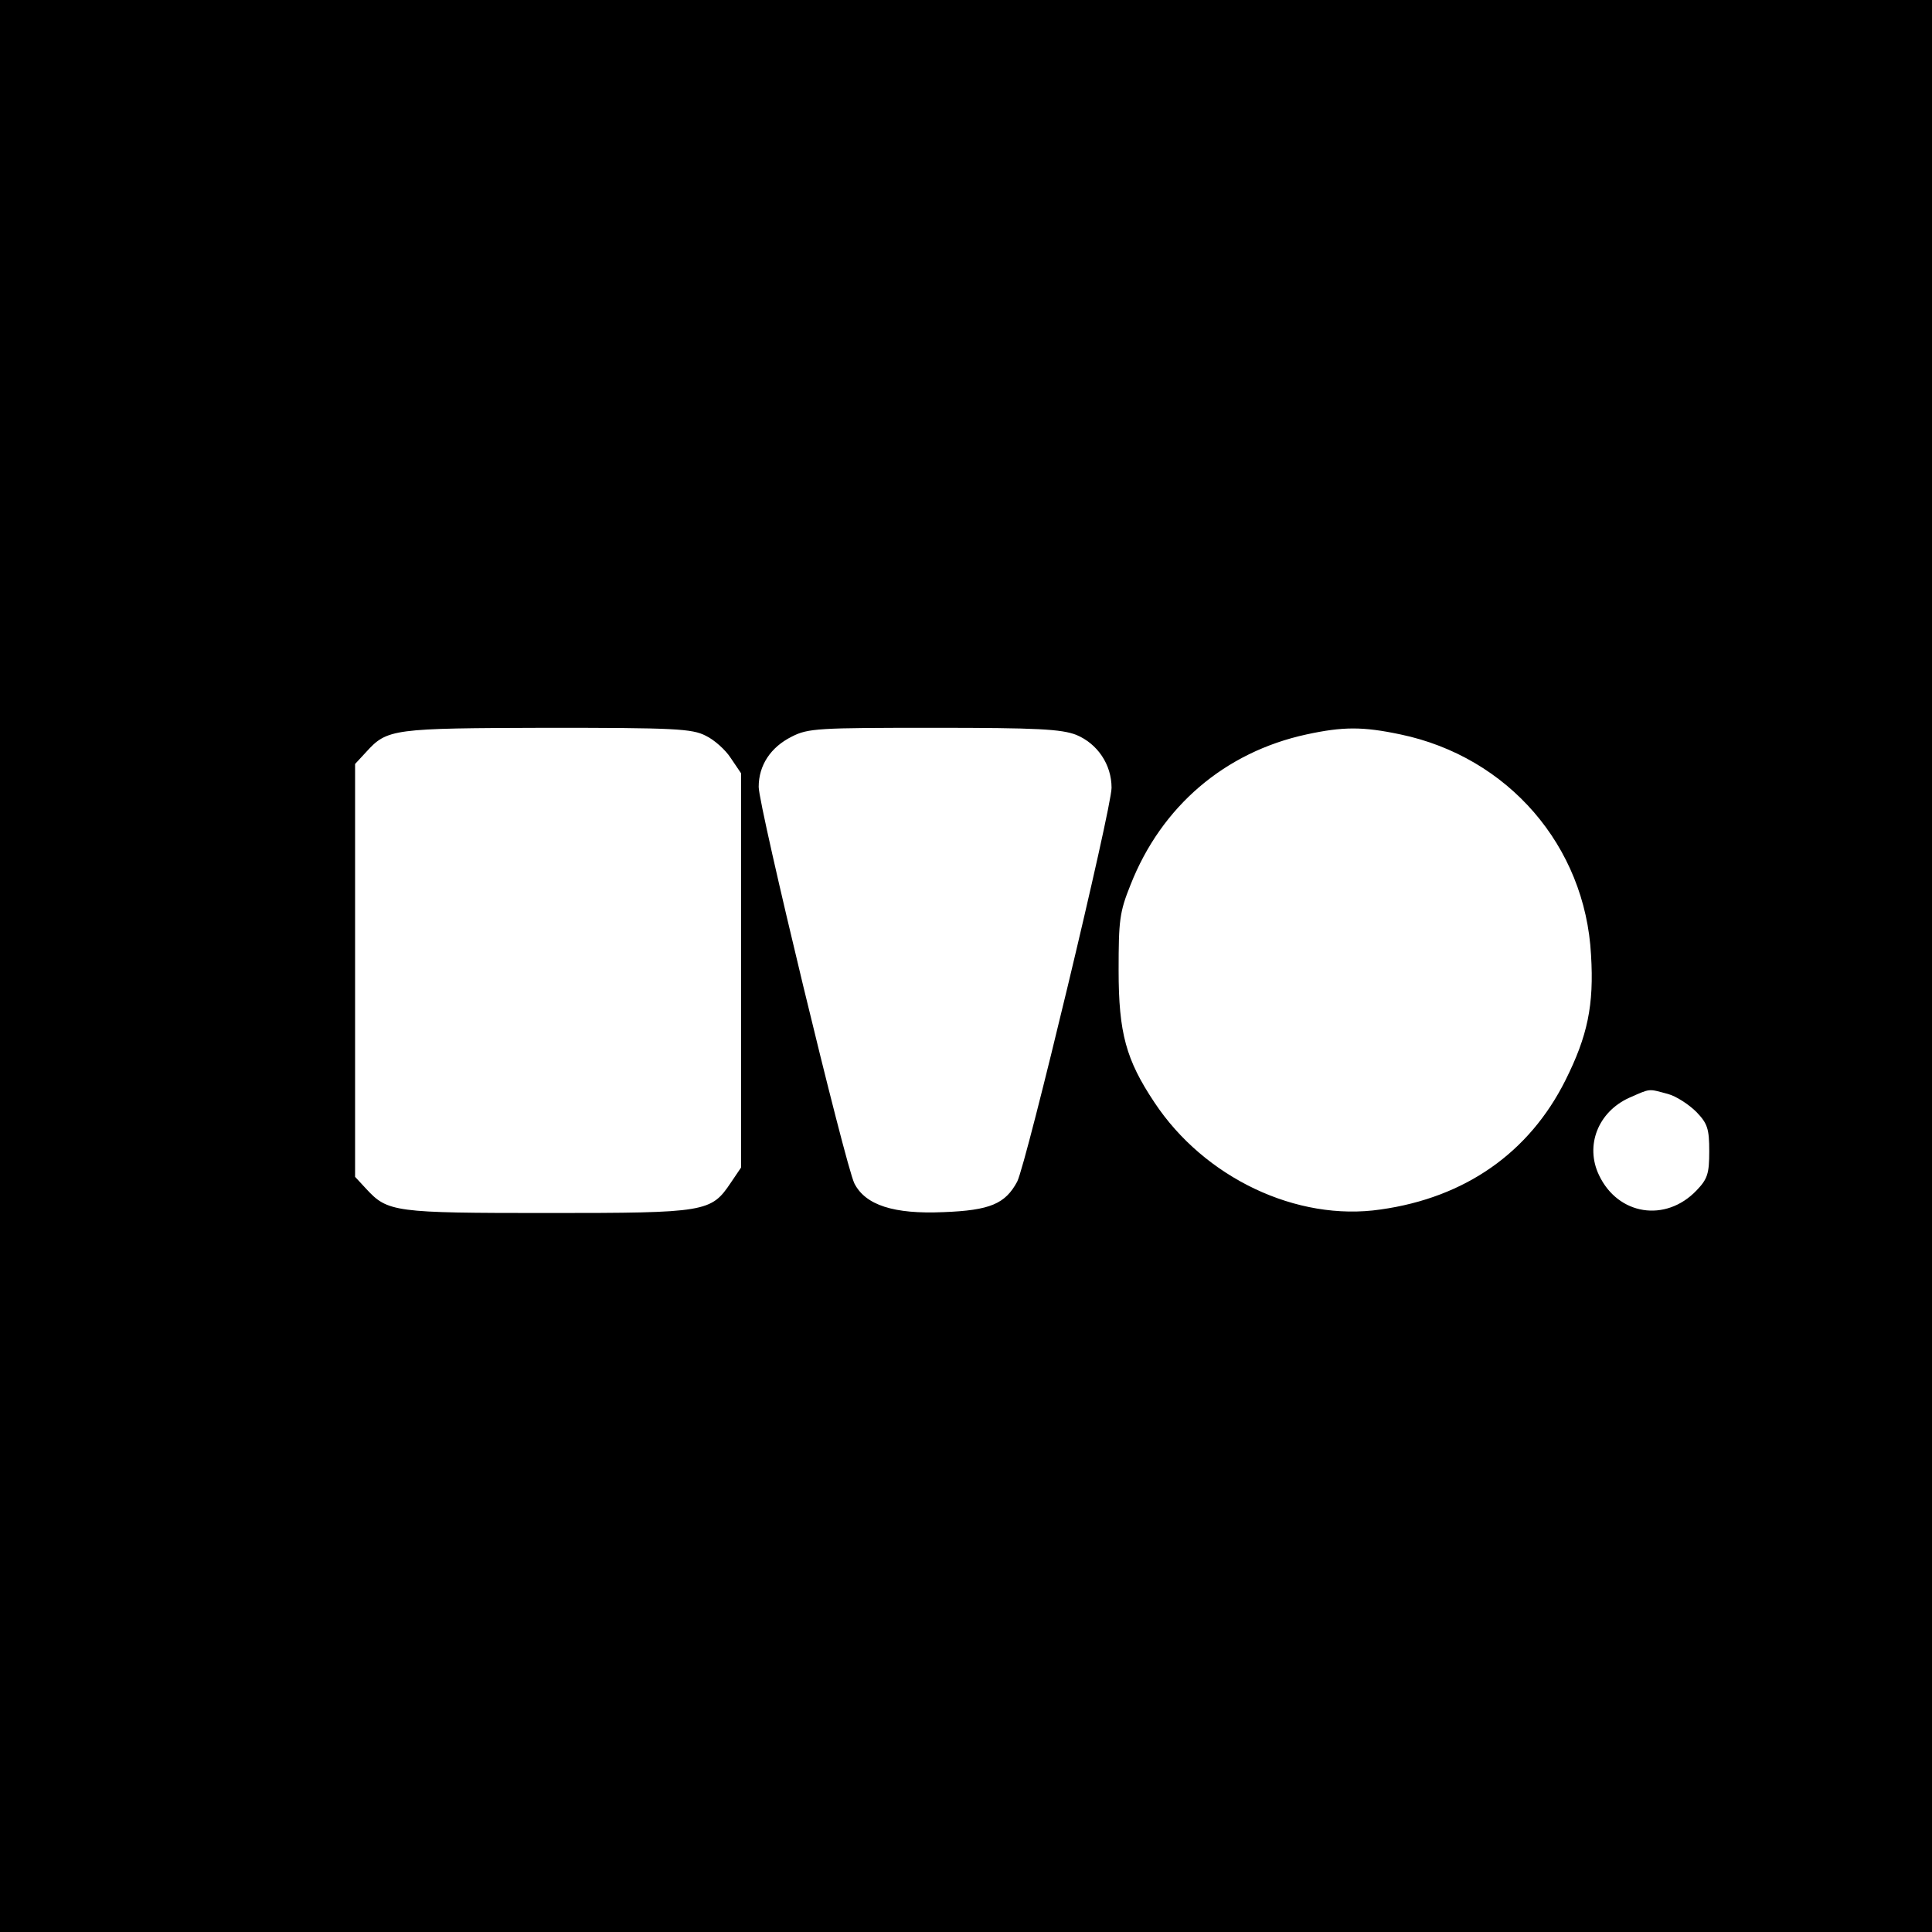 <?xml version="1.0" standalone="no"?>
<!DOCTYPE svg PUBLIC "-//W3C//DTD SVG 20010904//EN"
 "http://www.w3.org/TR/2001/REC-SVG-20010904/DTD/svg10.dtd">
<svg version="1.0" xmlns="http://www.w3.org/2000/svg"
 width="438pt" height="438pt" viewBox="0 0 438 438"
 preserveAspectRatio="xMidYMid meet">
<g transform="translate(0,438) scale(0.1,-0.1)"
fill="#000000" stroke="none">
<path d="M0 2190 l0 -2190 2190 0 2190 0 0 2190 0 2190 -2190 0 -2190 0 0
-2190z m1600 522 c19 -9 45 -32 57 -51 l23 -34 0 -447 0 -447 -23 -34 c-45
-67 -55 -69 -415 -69 -349 0 -363 2 -412 55 l-25 27 0 468 0 468 25 27 c48 53
60 54 410 55 290 0 329 -2 360 -18z m840 2 c48 -20 80 -67 80 -120 0 -47 -193
-852 -214 -893 -27 -50 -61 -65 -167 -69 -113 -5 -177 16 -202 65 -20 39 -217
855 -217 899 0 49 27 90 75 114 37 19 60 20 322 20 236 0 289 -3 323 -16z
m735 1 c244 -51 419 -253 432 -500 7 -114 -8 -184 -58 -284 -82 -164 -227
-266 -419 -293 -190 -28 -400 72 -513 243 -64 96 -81 157 -81 299 0 113 2 132
27 194 70 178 214 301 399 341 83 18 128 18 213 0z m606 -815 c19 -5 48 -24
65 -41 25 -26 29 -38 29 -89 0 -51 -4 -63 -29 -89 -70 -73 -178 -56 -221 35
-32 67 -2 143 68 175 50 22 43 21 88 9z"/>
</g>
</svg>
